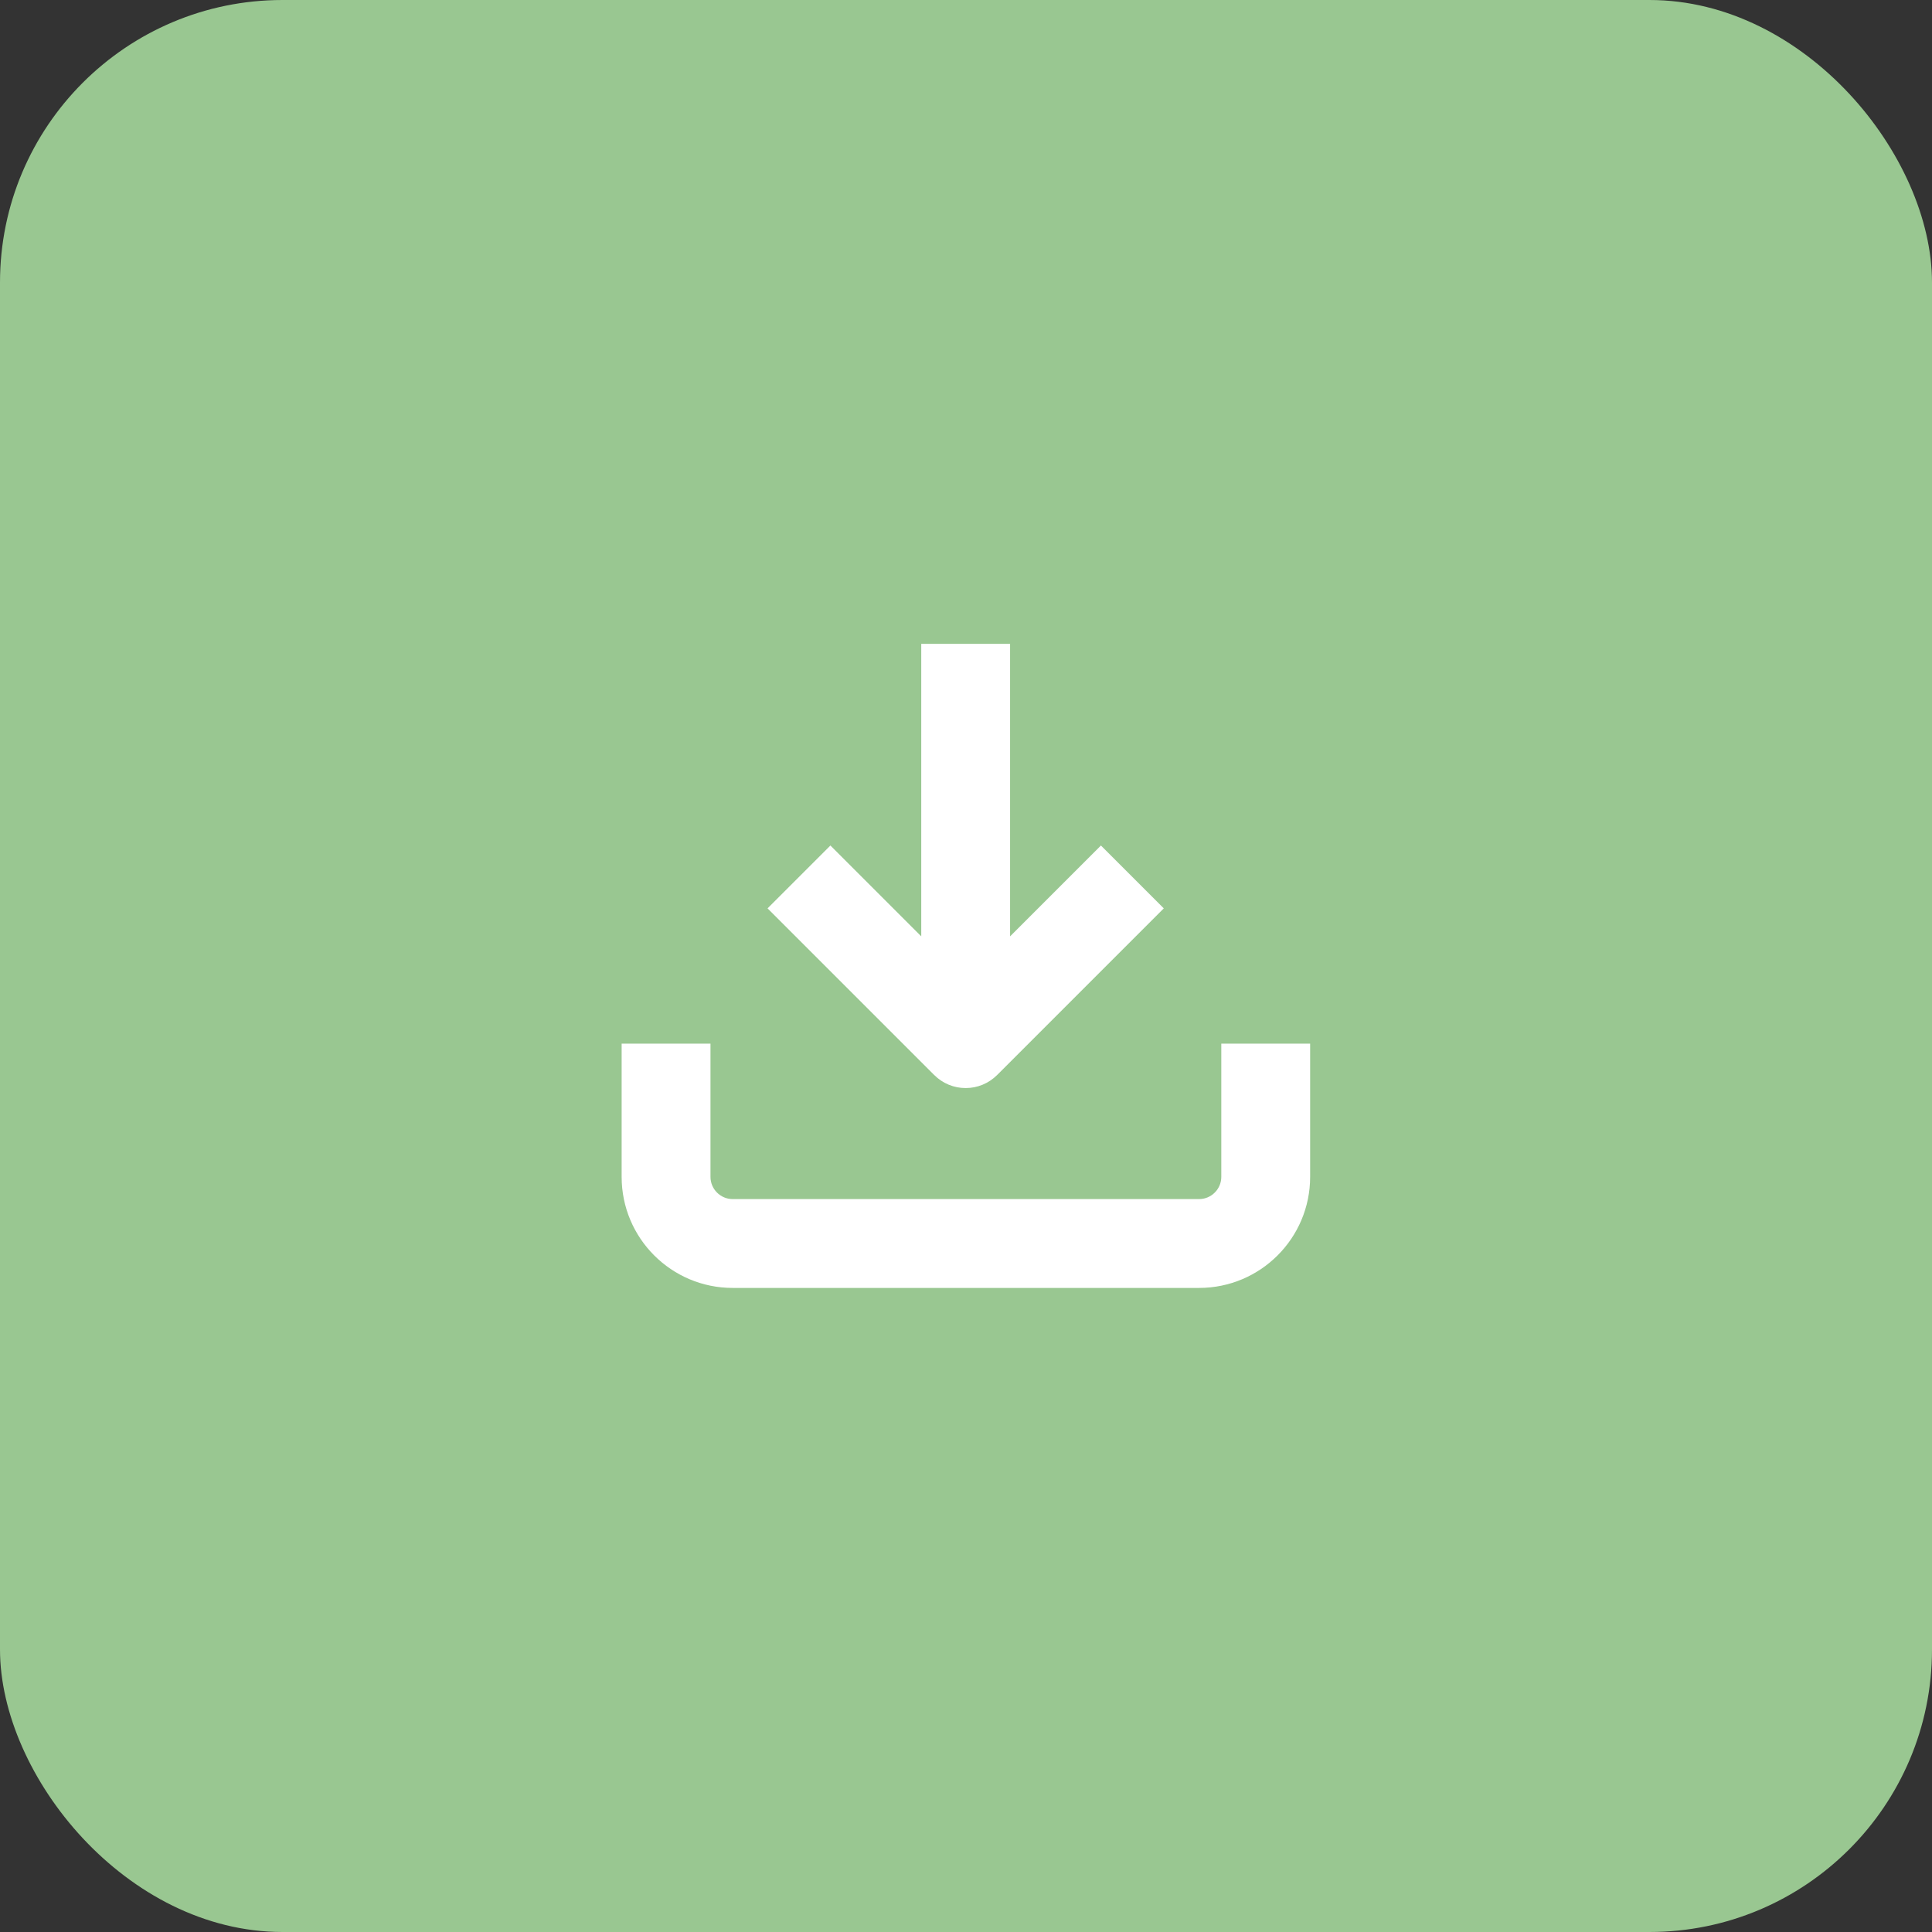 <?xml version="1.0" encoding="UTF-8"?><svg id="Ebene_2" xmlns="http://www.w3.org/2000/svg" viewBox="0 0 86.99 86.99"><rect x="0" y="0" width="86.99" height="86.99" fill="#333333" stroke="none"/><defs><style>.cls-1{fill:#99c791;}.cls-2{fill:#fff;}</style></defs><g id="Ebene_1-2"><rect class="cls-1" width="86.99" height="86.99" rx="12.72" ry="12.72"/><path class="cls-2" d="M54.99,46.99v6c0,.55-.45,1-1,1h-21c-.55,0-1-.45-1-1v-6h-4v6c0,2.76,2.24,5,5,5h21c2.76,0,5-2.24,5-5v-6h-4Z"/><path class="cls-2" d="M43.49,48.99c.51,0,1.02-.2,1.41-.59l7.5-7.5-2.83-2.83-4.09,4.09v-13.17h-4v13.17l-4.09-4.09-2.83,2.83,7.5,7.5c.39.39.9.59,1.41.59Z"/></g></svg>